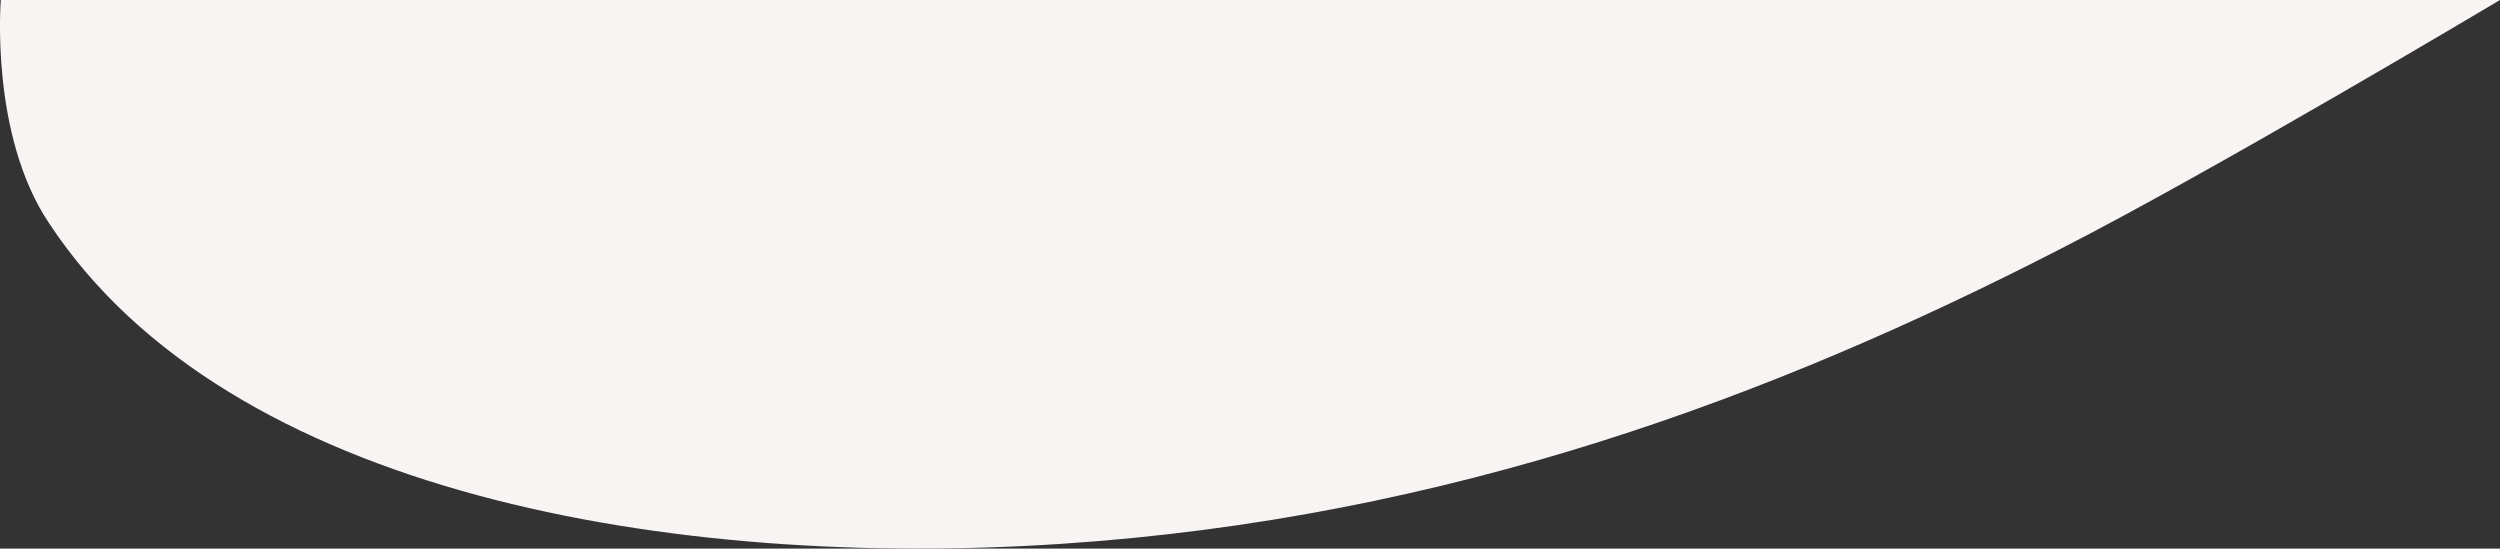 <svg xmlns="http://www.w3.org/2000/svg" width="415.247" height="91.122" viewBox="0 0 415.247 91.122">
  <rect x="0" y="0" width="415.247" height="91.122" fill="#333333" stroke="none"/>
  <path id="blob_2_" data-name="blob (2)" d="M376.975,400.127s-47.853,28.54-73.163,41.425C256.6,465.795,202.588,486.21,137.941,490.463c-64.222,4.253-138.226-8.081-168-53.164-9.948-14.718-8.076-37.172-8.076-37.172H376.975c-405.45,20.855-415.107,0-415.107,0Z" transform="translate(38.272 -400.127)" fill="#f7f4f3"/>
</svg>
